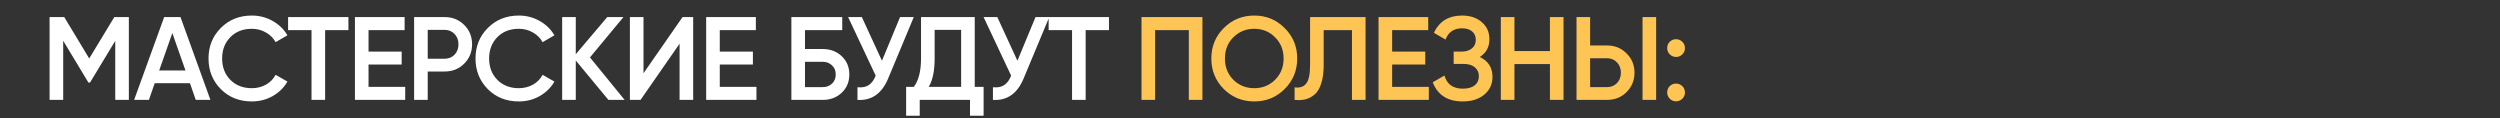 <?xml version="1.0" encoding="UTF-8"?> <svg xmlns="http://www.w3.org/2000/svg" width="1902" height="90" viewBox="0 0 1902 90" fill="none"><rect x="0" y="0" width="1902" height="90" fill="#333333" stroke="none"/> <path d="M98.029 13V76H87.679V31.09L68.509 62.77H67.249L48.079 31V76H37.729V13H48.889L67.879 44.5L86.959 13H98.029ZM148.931 76L144.521 63.31H117.701L113.291 76H102.041L124.901 13H137.321L160.091 76H148.931ZM121.121 53.59H141.101L131.111 25.15L121.121 53.59ZM191.582 77.17C182.102 77.17 174.242 74.05 168.002 67.81C161.762 61.51 158.642 53.74 158.642 44.5C158.642 35.26 161.762 27.52 168.002 21.28C174.242 14.98 182.102 11.83 191.582 11.83C197.282 11.83 202.532 13.18 207.332 15.88C212.192 18.58 215.972 22.24 218.672 26.86L209.672 32.08C207.992 28.96 205.532 26.5 202.292 24.7C199.112 22.84 195.542 21.91 191.582 21.91C184.862 21.91 179.402 24.04 175.202 28.3C171.062 32.56 168.992 37.96 168.992 44.5C168.992 51.04 171.062 56.44 175.202 60.7C179.402 64.96 184.862 67.09 191.582 67.09C195.542 67.09 199.142 66.19 202.382 64.39C205.622 62.53 208.052 60.04 209.672 56.92L218.672 62.05C216.032 66.67 212.282 70.36 207.422 73.12C202.622 75.82 197.342 77.17 191.582 77.17ZM265.081 13V22.9H247.351V76H237.001V22.9H219.181V13H265.081ZM280.385 66.1H308.285V76H270.035V13H307.835V22.9H280.385V39.28H305.585V49.09H280.385V66.1ZM338.279 13C344.219 13 349.169 14.98 353.129 18.94C357.149 22.9 359.159 27.82 359.159 33.7C359.159 39.52 357.149 44.44 353.129 48.46C349.169 52.42 344.219 54.4 338.279 54.4H325.409V76H315.059V13H338.279ZM338.279 44.68C341.339 44.68 343.859 43.66 345.839 41.62C347.819 39.52 348.809 36.88 348.809 33.7C348.809 30.52 347.819 27.91 345.839 25.87C343.859 23.77 341.339 22.72 338.279 22.72H325.409V44.68H338.279ZM394.708 77.17C385.228 77.17 377.368 74.05 371.128 67.81C364.888 61.51 361.768 53.74 361.768 44.5C361.768 35.26 364.888 27.52 371.128 21.28C377.368 14.98 385.228 11.83 394.708 11.83C400.408 11.83 405.658 13.18 410.458 15.88C415.318 18.58 419.098 22.24 421.798 26.86L412.798 32.08C411.118 28.96 408.658 26.5 405.418 24.7C402.238 22.84 398.668 21.91 394.708 21.91C387.988 21.91 382.528 24.04 378.328 28.3C374.188 32.56 372.118 37.96 372.118 44.5C372.118 51.04 374.188 56.44 378.328 60.7C382.528 64.96 387.988 67.09 394.708 67.09C398.668 67.09 402.268 66.19 405.508 64.39C408.748 62.53 411.178 60.04 412.798 56.92L421.798 62.05C419.158 66.67 415.408 70.36 410.548 73.12C405.748 75.82 400.468 77.17 394.708 77.17ZM475.217 76H462.887L438.047 46.03V76H427.697V13H438.047V41.26L461.987 13H474.317L448.847 43.69L475.217 76ZM517.025 76V33.25L487.325 76H479.225V13H489.575V55.75L519.275 13H527.375V76H517.025ZM547.607 66.1H575.507V76H537.257V13H575.057V22.9H547.607V39.28H572.807V49.09H547.607V66.1ZM625.932 37.3C631.752 37.3 636.582 39.13 640.422 42.79C644.262 46.45 646.182 51.07 646.182 56.65C646.182 62.23 644.262 66.85 640.422 70.51C636.582 74.17 631.752 76 625.932 76H602.082V13H640.782V22.9H612.432V37.3H625.932ZM625.932 66.28C628.752 66.28 631.092 65.41 632.952 63.67C634.872 61.87 635.832 59.53 635.832 56.65C635.832 53.77 634.872 51.46 632.952 49.72C631.092 47.92 628.752 47.02 625.932 47.02H612.432V66.28H625.932ZM684.764 13H695.204L675.674 59.8C670.874 71.26 663.104 76.66 652.364 76V66.37C655.904 66.73 658.754 66.19 660.914 64.75C663.134 63.31 664.904 60.91 666.224 57.55L645.254 13H655.694L670.994 46.21L684.764 13ZM741.579 66.1H748.329V88.06H737.979V76H699.729V88.06H689.379V66.1H695.229C698.889 61.3 700.719 54.07 700.719 44.41V13H741.579V66.1ZM706.569 66.1H731.229V22.72H711.069V44.59C711.069 53.95 709.569 61.12 706.569 66.1ZM787.821 13H798.261L778.731 59.8C773.931 71.26 766.161 76.66 755.421 76V66.37C758.961 66.73 761.811 66.19 763.971 64.75C766.191 63.31 767.961 60.91 769.281 57.55L748.311 13H758.751L774.051 46.21L787.821 13ZM843.697 13V22.9H825.967V76H815.617V22.9H797.797V13H843.697Z" fill="white"></path> <path d="M914.8 13V76H904.45V22.9H878.8V76H868.45V13H914.8ZM977.375 67.72C971.075 74.02 963.365 77.17 954.245 77.17C945.125 77.17 937.385 74.02 931.025 67.72C924.725 61.36 921.575 53.62 921.575 44.5C921.575 35.38 924.725 27.67 931.025 21.37C937.385 15.01 945.125 11.83 954.245 11.83C963.365 11.83 971.075 15.01 977.375 21.37C983.735 27.67 986.915 35.38 986.915 44.5C986.915 53.62 983.735 61.36 977.375 67.72ZM938.315 60.7C942.635 64.96 947.945 67.09 954.245 67.09C960.545 67.09 965.825 64.96 970.085 60.7C974.405 56.38 976.565 50.98 976.565 44.5C976.565 38.02 974.405 32.65 970.085 28.39C965.825 24.07 960.545 21.91 954.245 21.91C947.945 21.91 942.635 24.07 938.315 28.39C934.055 32.65 931.925 38.02 931.925 44.5C931.925 50.98 934.055 56.38 938.315 60.7ZM984.922 76V66.46C988.882 67 991.822 66.04 993.742 63.58C995.722 61.12 996.712 56.41 996.712 49.45V13H1038.92V76H1028.57V22.9H1007.06V49.27C1007.06 54.79 1006.46 59.44 1005.26 63.22C1004.12 67 1002.47 69.85 1000.31 71.77C998.152 73.63 995.812 74.89 993.292 75.55C990.832 76.15 988.042 76.3 984.922 76ZM1059.14 66.1H1087.04V76H1048.79V13H1086.59V22.9H1059.14V39.28H1084.34V49.09H1059.14V66.1ZM1125.85 43.33C1132.27 46.39 1135.48 51.46 1135.48 58.54C1135.48 64.06 1133.38 68.56 1129.18 72.04C1125.04 75.46 1119.61 77.17 1112.89 77.17C1101.37 77.17 1093.75 72.31 1090.03 62.59L1098.94 57.46C1100.8 64.12 1105.45 67.45 1112.89 67.45C1116.85 67.45 1119.88 66.61 1121.98 64.93C1124.08 63.19 1125.13 60.88 1125.13 58C1125.13 55.18 1124.11 52.93 1122.07 51.25C1120.09 49.51 1117.27 48.64 1113.61 48.64H1105.96V39.28H1111.54C1115.08 39.28 1117.84 38.47 1119.82 36.85C1121.8 35.23 1122.79 33.07 1122.79 30.37C1122.79 27.67 1121.89 25.54 1120.09 23.98C1118.29 22.36 1115.71 21.55 1112.35 21.55C1106.11 21.55 1101.91 24.4 1099.75 30.1L1090.93 24.97C1095.01 16.21 1102.15 11.83 1112.35 11.83C1118.53 11.83 1123.54 13.51 1127.38 16.87C1131.22 20.17 1133.14 24.49 1133.14 29.83C1133.14 35.77 1130.71 40.27 1125.85 43.33ZM1179.18 13H1189.53V76H1179.18V48.73H1152.18V76H1141.83V13H1152.18V38.83H1179.18V13ZM1199.42 76V13H1209.77V34.6H1222.64C1228.58 34.6 1233.53 36.61 1237.49 40.63C1241.51 44.59 1243.52 49.48 1243.52 55.3C1243.52 61.12 1241.51 66.04 1237.49 70.06C1233.53 74.02 1228.58 76 1222.64 76H1199.42ZM1249.64 76V13H1259.99V76H1249.64ZM1209.77 66.28H1222.64C1225.7 66.28 1228.22 65.26 1230.2 63.22C1232.18 61.12 1233.17 58.48 1233.17 55.3C1233.17 52.12 1232.18 49.51 1230.2 47.47C1228.22 45.37 1225.7 44.32 1222.64 44.32H1209.77V66.28ZM1279.92 41.35C1278.6 42.67 1277.01 43.33 1275.15 43.33C1273.29 43.33 1271.7 42.67 1270.38 41.35C1269.06 40.03 1268.4 38.44 1268.4 36.58C1268.4 34.66 1269.03 33.07 1270.29 31.81C1271.61 30.49 1273.23 29.83 1275.15 29.83C1277.01 29.83 1278.6 30.49 1279.92 31.81C1281.24 33.13 1281.9 34.72 1281.9 36.58C1281.9 38.44 1281.24 40.03 1279.92 41.35ZM1279.92 75.1C1278.6 76.42 1277.01 77.08 1275.15 77.08C1273.29 77.08 1271.7 76.42 1270.38 75.1C1269.06 73.78 1268.4 72.19 1268.4 70.33C1268.4 68.47 1269.03 66.88 1270.29 65.56C1271.61 64.24 1273.23 63.58 1275.15 63.58C1277.01 63.58 1278.6 64.24 1279.92 65.56C1281.24 66.88 1281.9 68.47 1281.9 70.33C1281.9 72.19 1281.24 73.78 1279.92 75.1Z" fill="#FFC554"></path> </svg> 